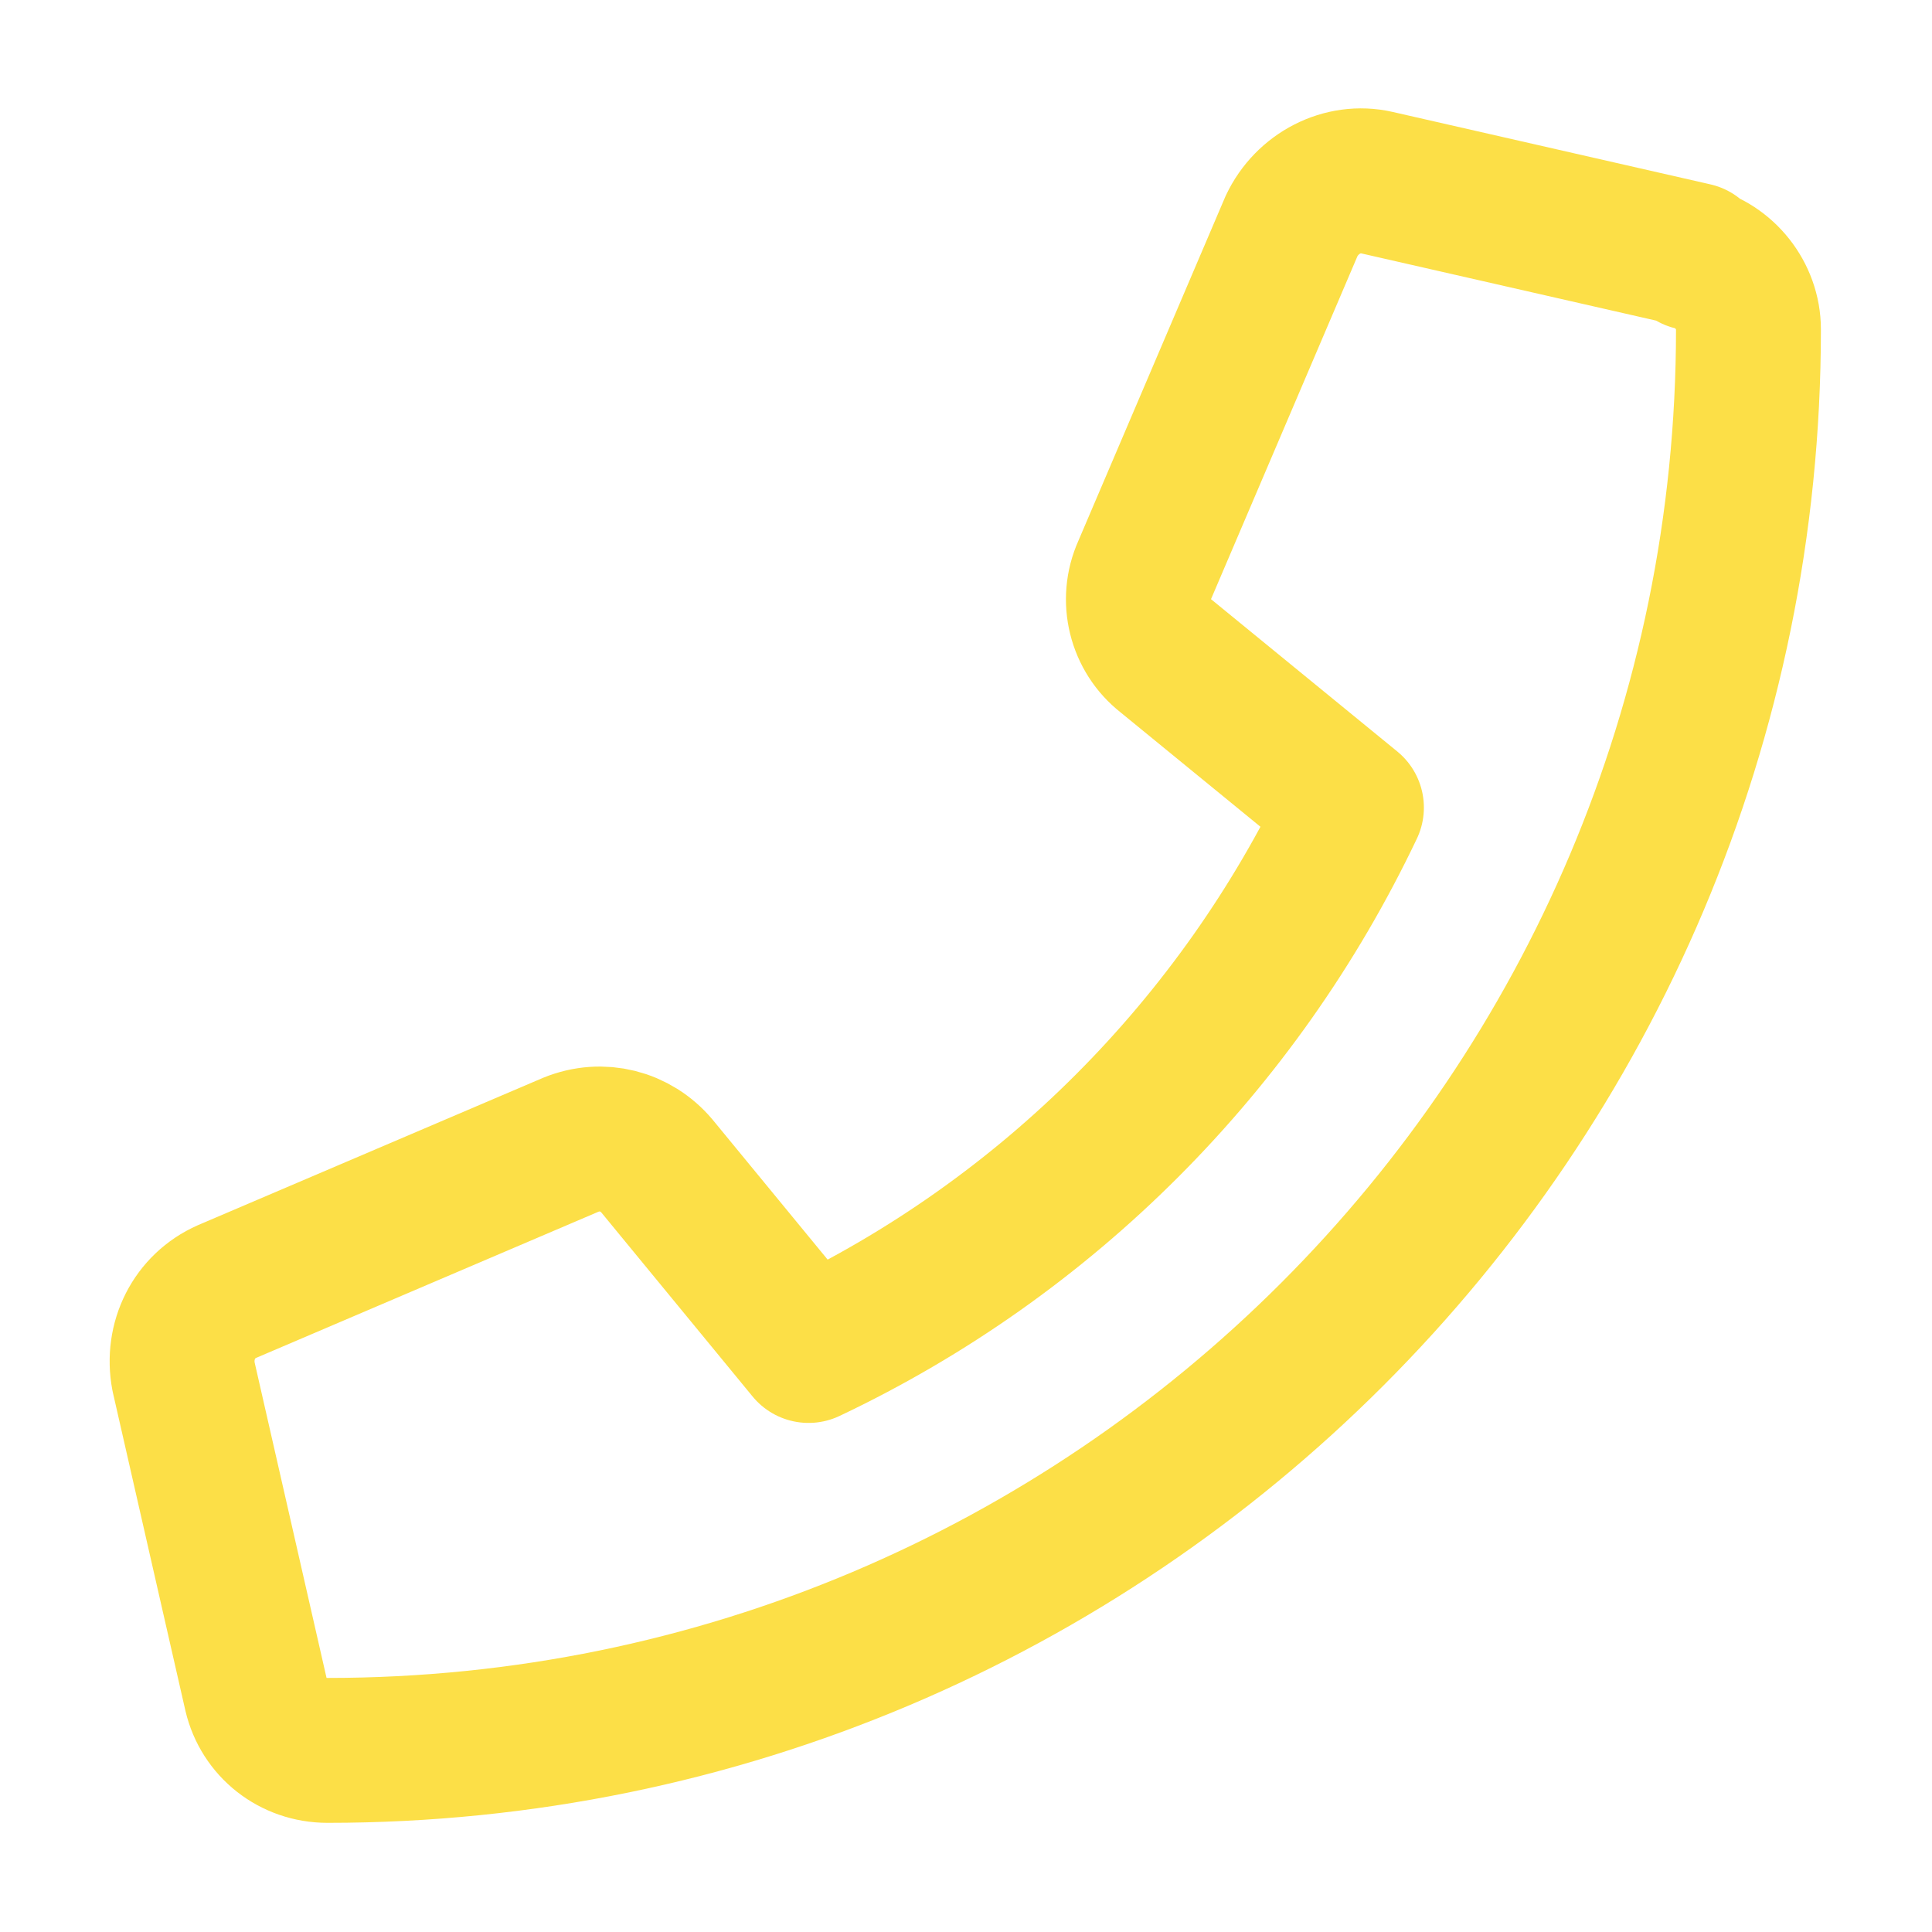 <?xml version="1.0" encoding="UTF-8"?><svg id="a" xmlns="http://www.w3.org/2000/svg" width="20" height="20" viewBox="0 0 20 20"><path id="b" d="m17.54,2.64l-3.29-.75c-.35-.08-.72.11-.88.45l-1.52,3.56c-.14.31-.05.68.22.89l1.92,1.57c-1.17,2.46-3.15,4.45-5.62,5.62l-1.57-1.91c-.22-.26-.57-.35-.89-.22l-3.56,1.52c-.34.15-.52.51-.45.88l.75,3.29c.08.34.38.58.74.58,8.13,0,14.71-6.59,14.71-14.71h0c0-.35-.25-.66-.58-.74l.02-.03Z" style="fill:none; stroke:#fcdf47; stroke-linecap:round; stroke-linejoin:round; stroke-width:1.5px;"/></svg>